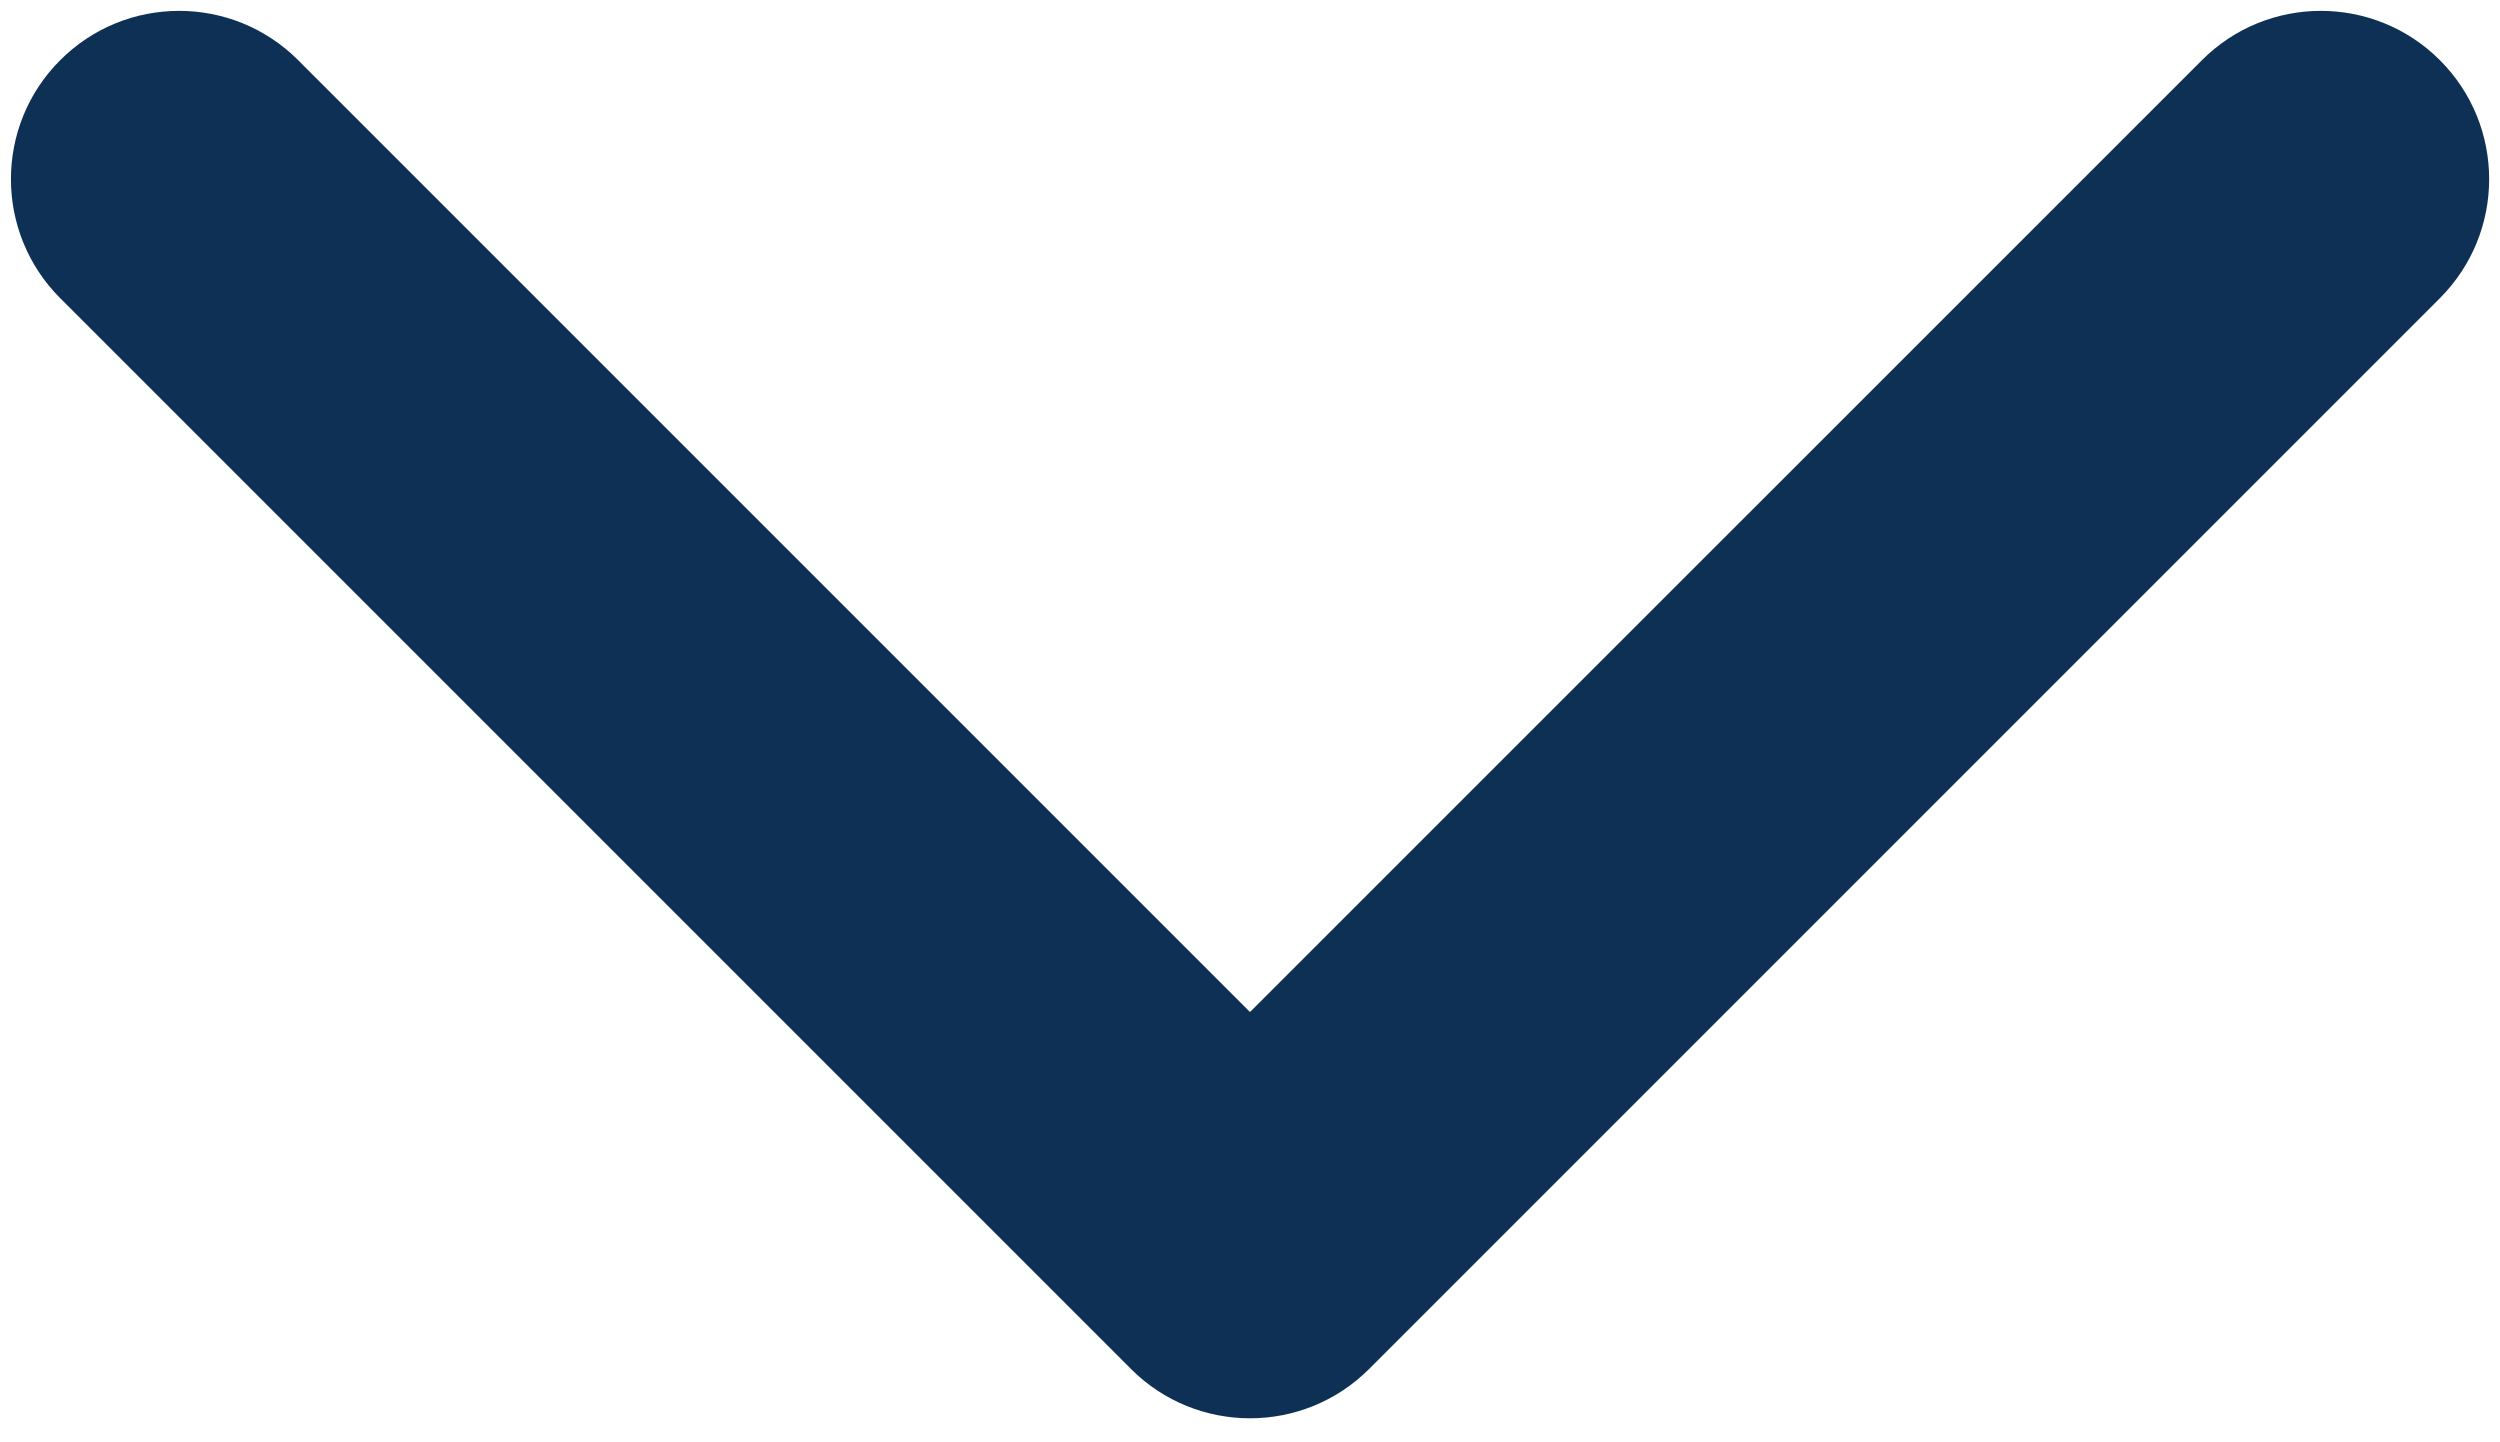 <svg width="26" height="15" viewBox="0 0 26 15" fill="none" xmlns="http://www.w3.org/2000/svg">
<path d="M11.763 14.238C12.446 14.921 13.554 14.921 14.238 14.238L25.375 3.101C26.058 2.417 26.058 1.309 25.375 0.626C24.691 -0.058 23.583 -0.058 22.9 0.626L13 10.525L3.101 0.626C2.417 -0.058 1.309 -0.058 0.626 0.626C-0.057 1.309 -0.057 2.417 0.626 3.101L11.763 14.238ZM11.25 13L11.25 13L14.75 13L14.75 13L11.25 13Z" fill="#0E3054"/>
</svg>
